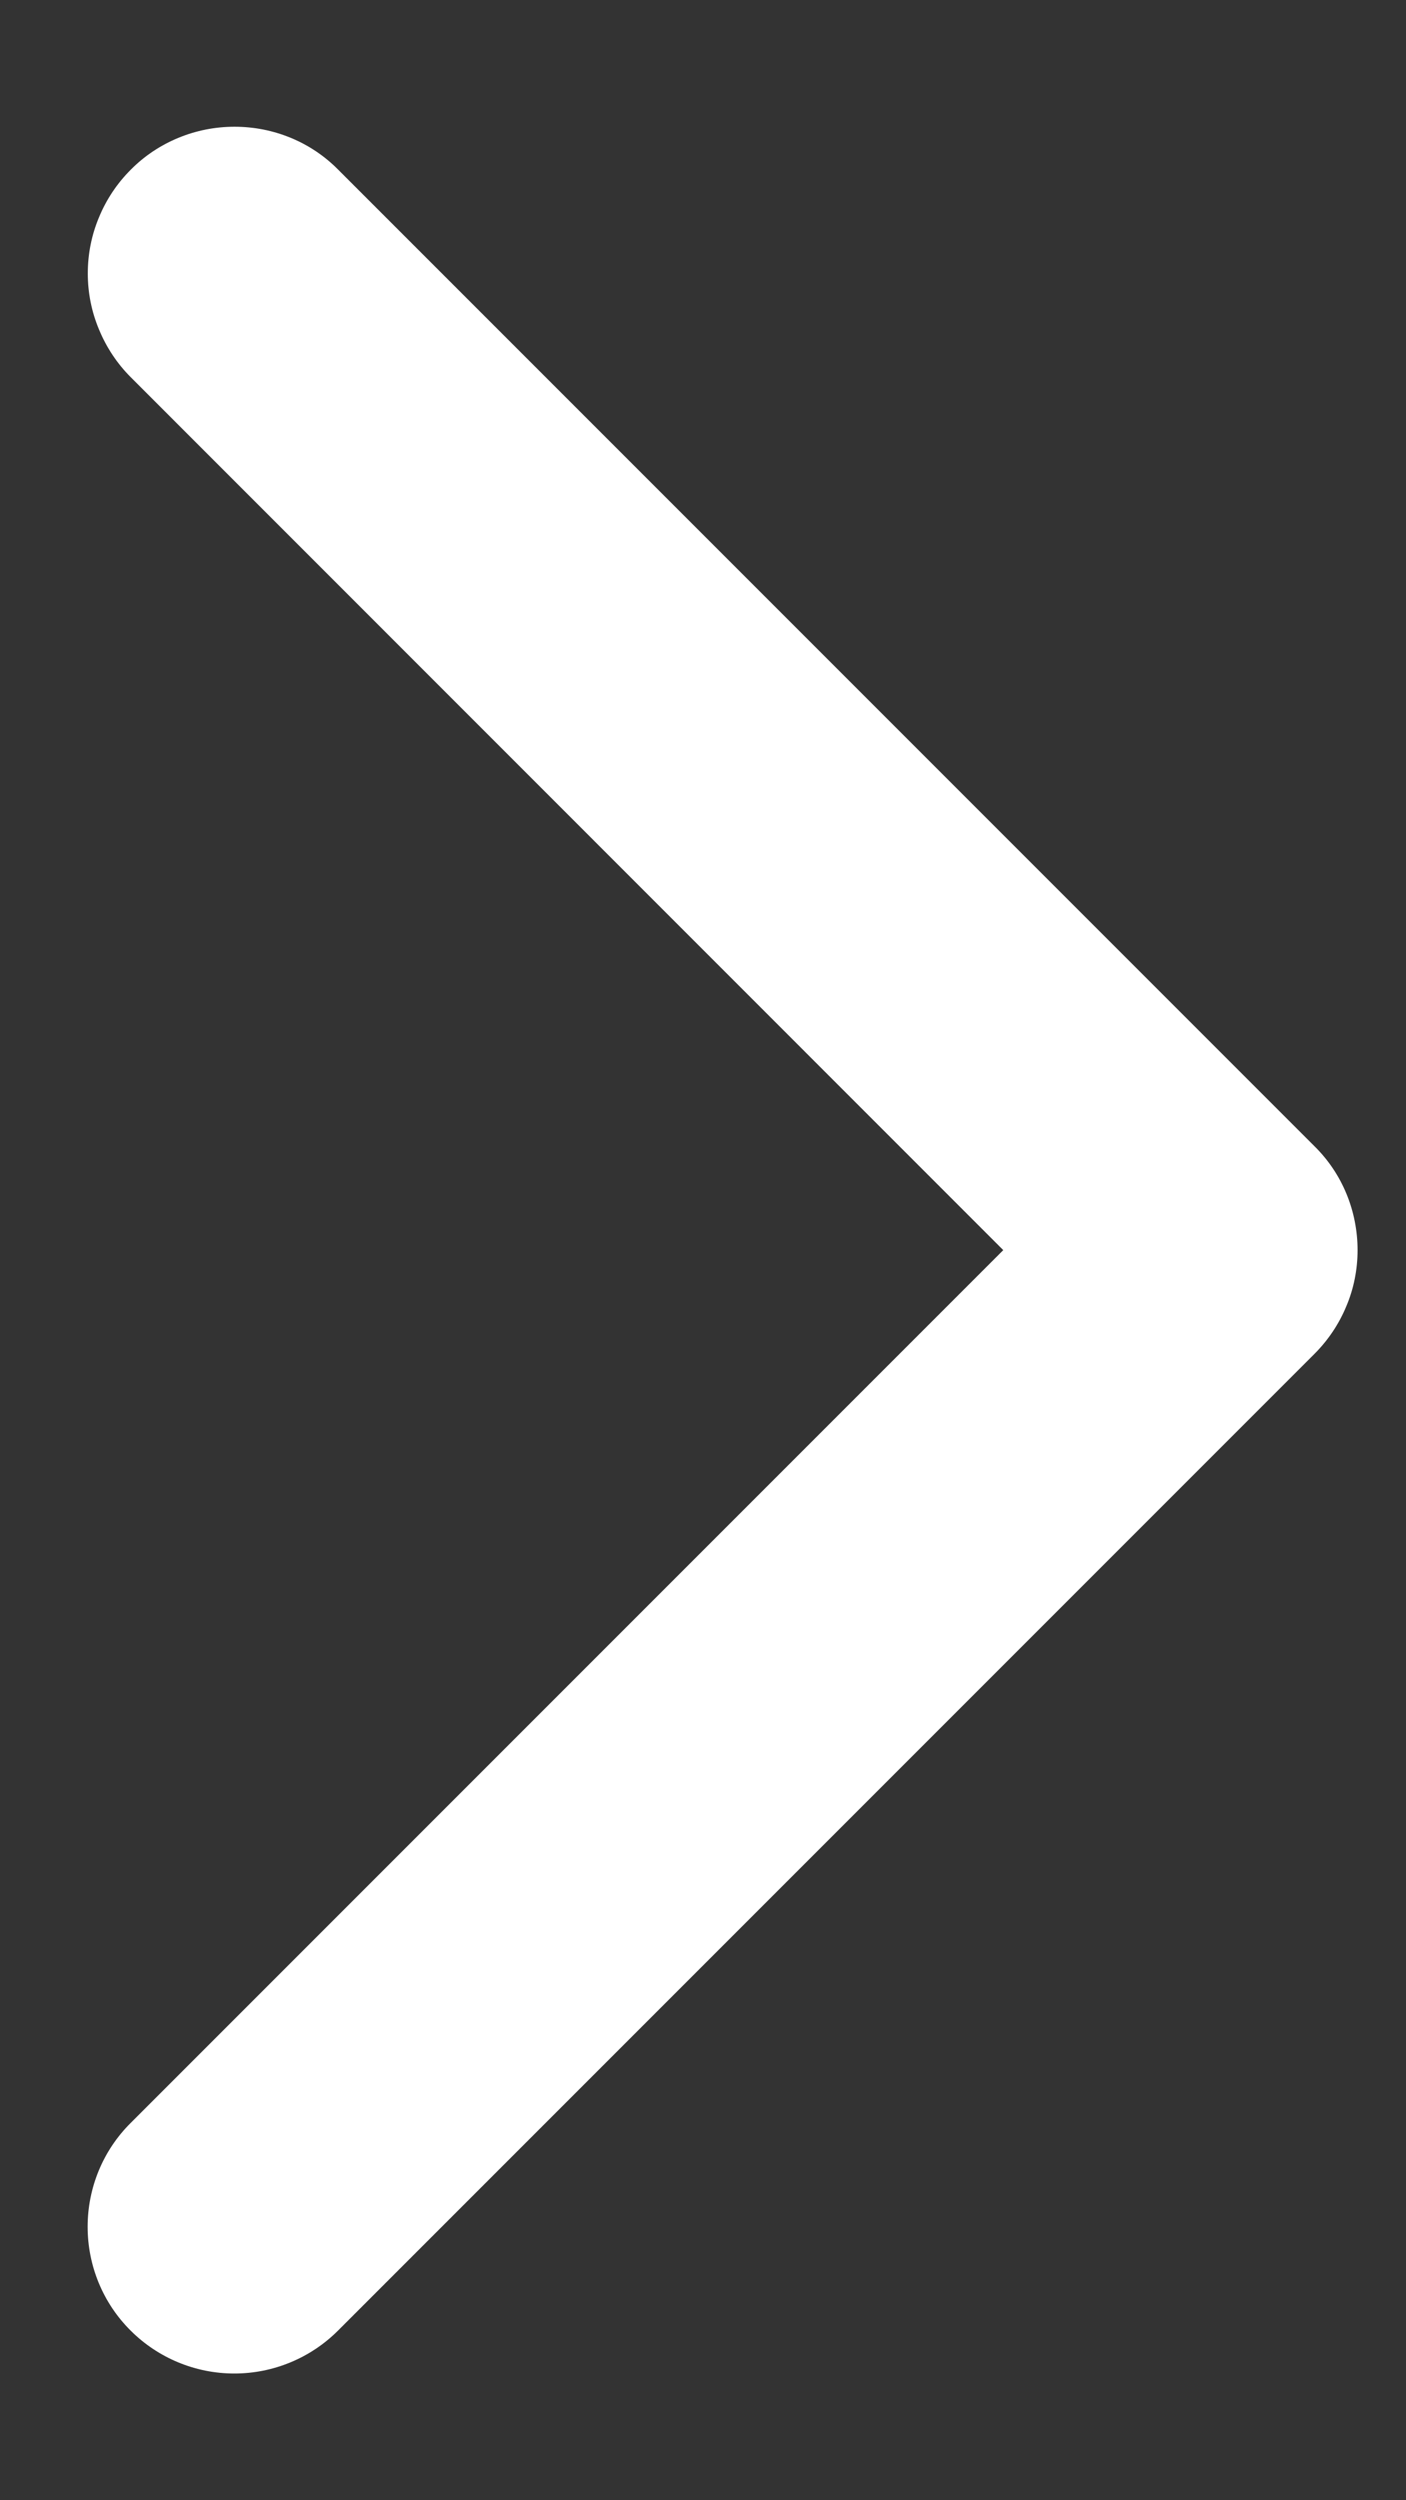 <svg width="9" height="16" viewBox="0 0 9 16" fill="none" xmlns="http://www.w3.org/2000/svg">
<rect x="0" y="0" width="9" height="16" fill="#333333" stroke="none"/>
<path d="M8.414 8.664L2.164 14.914C1.988 15.09 1.749 15.189 1.5 15.189C1.251 15.189 1.012 15.09 0.836 14.914C0.659 14.738 0.561 14.499 0.561 14.25C0.561 14.001 0.659 13.762 0.836 13.586L6.422 8L0.837 2.414C0.75 2.327 0.681 2.223 0.634 2.109C0.586 1.995 0.562 1.873 0.562 1.75C0.562 1.626 0.586 1.504 0.634 1.39C0.681 1.276 0.75 1.173 0.837 1.086C0.924 0.998 1.028 0.929 1.142 0.882C1.256 0.835 1.378 0.811 1.501 0.811C1.625 0.811 1.747 0.835 1.861 0.882C1.975 0.929 2.078 0.998 2.165 1.086L8.415 7.336C8.503 7.423 8.572 7.526 8.619 7.64C8.666 7.754 8.69 7.877 8.69 8C8.69 8.123 8.666 8.246 8.618 8.359C8.571 8.473 8.501 8.577 8.414 8.664Z" fill="white"/>
</svg>
